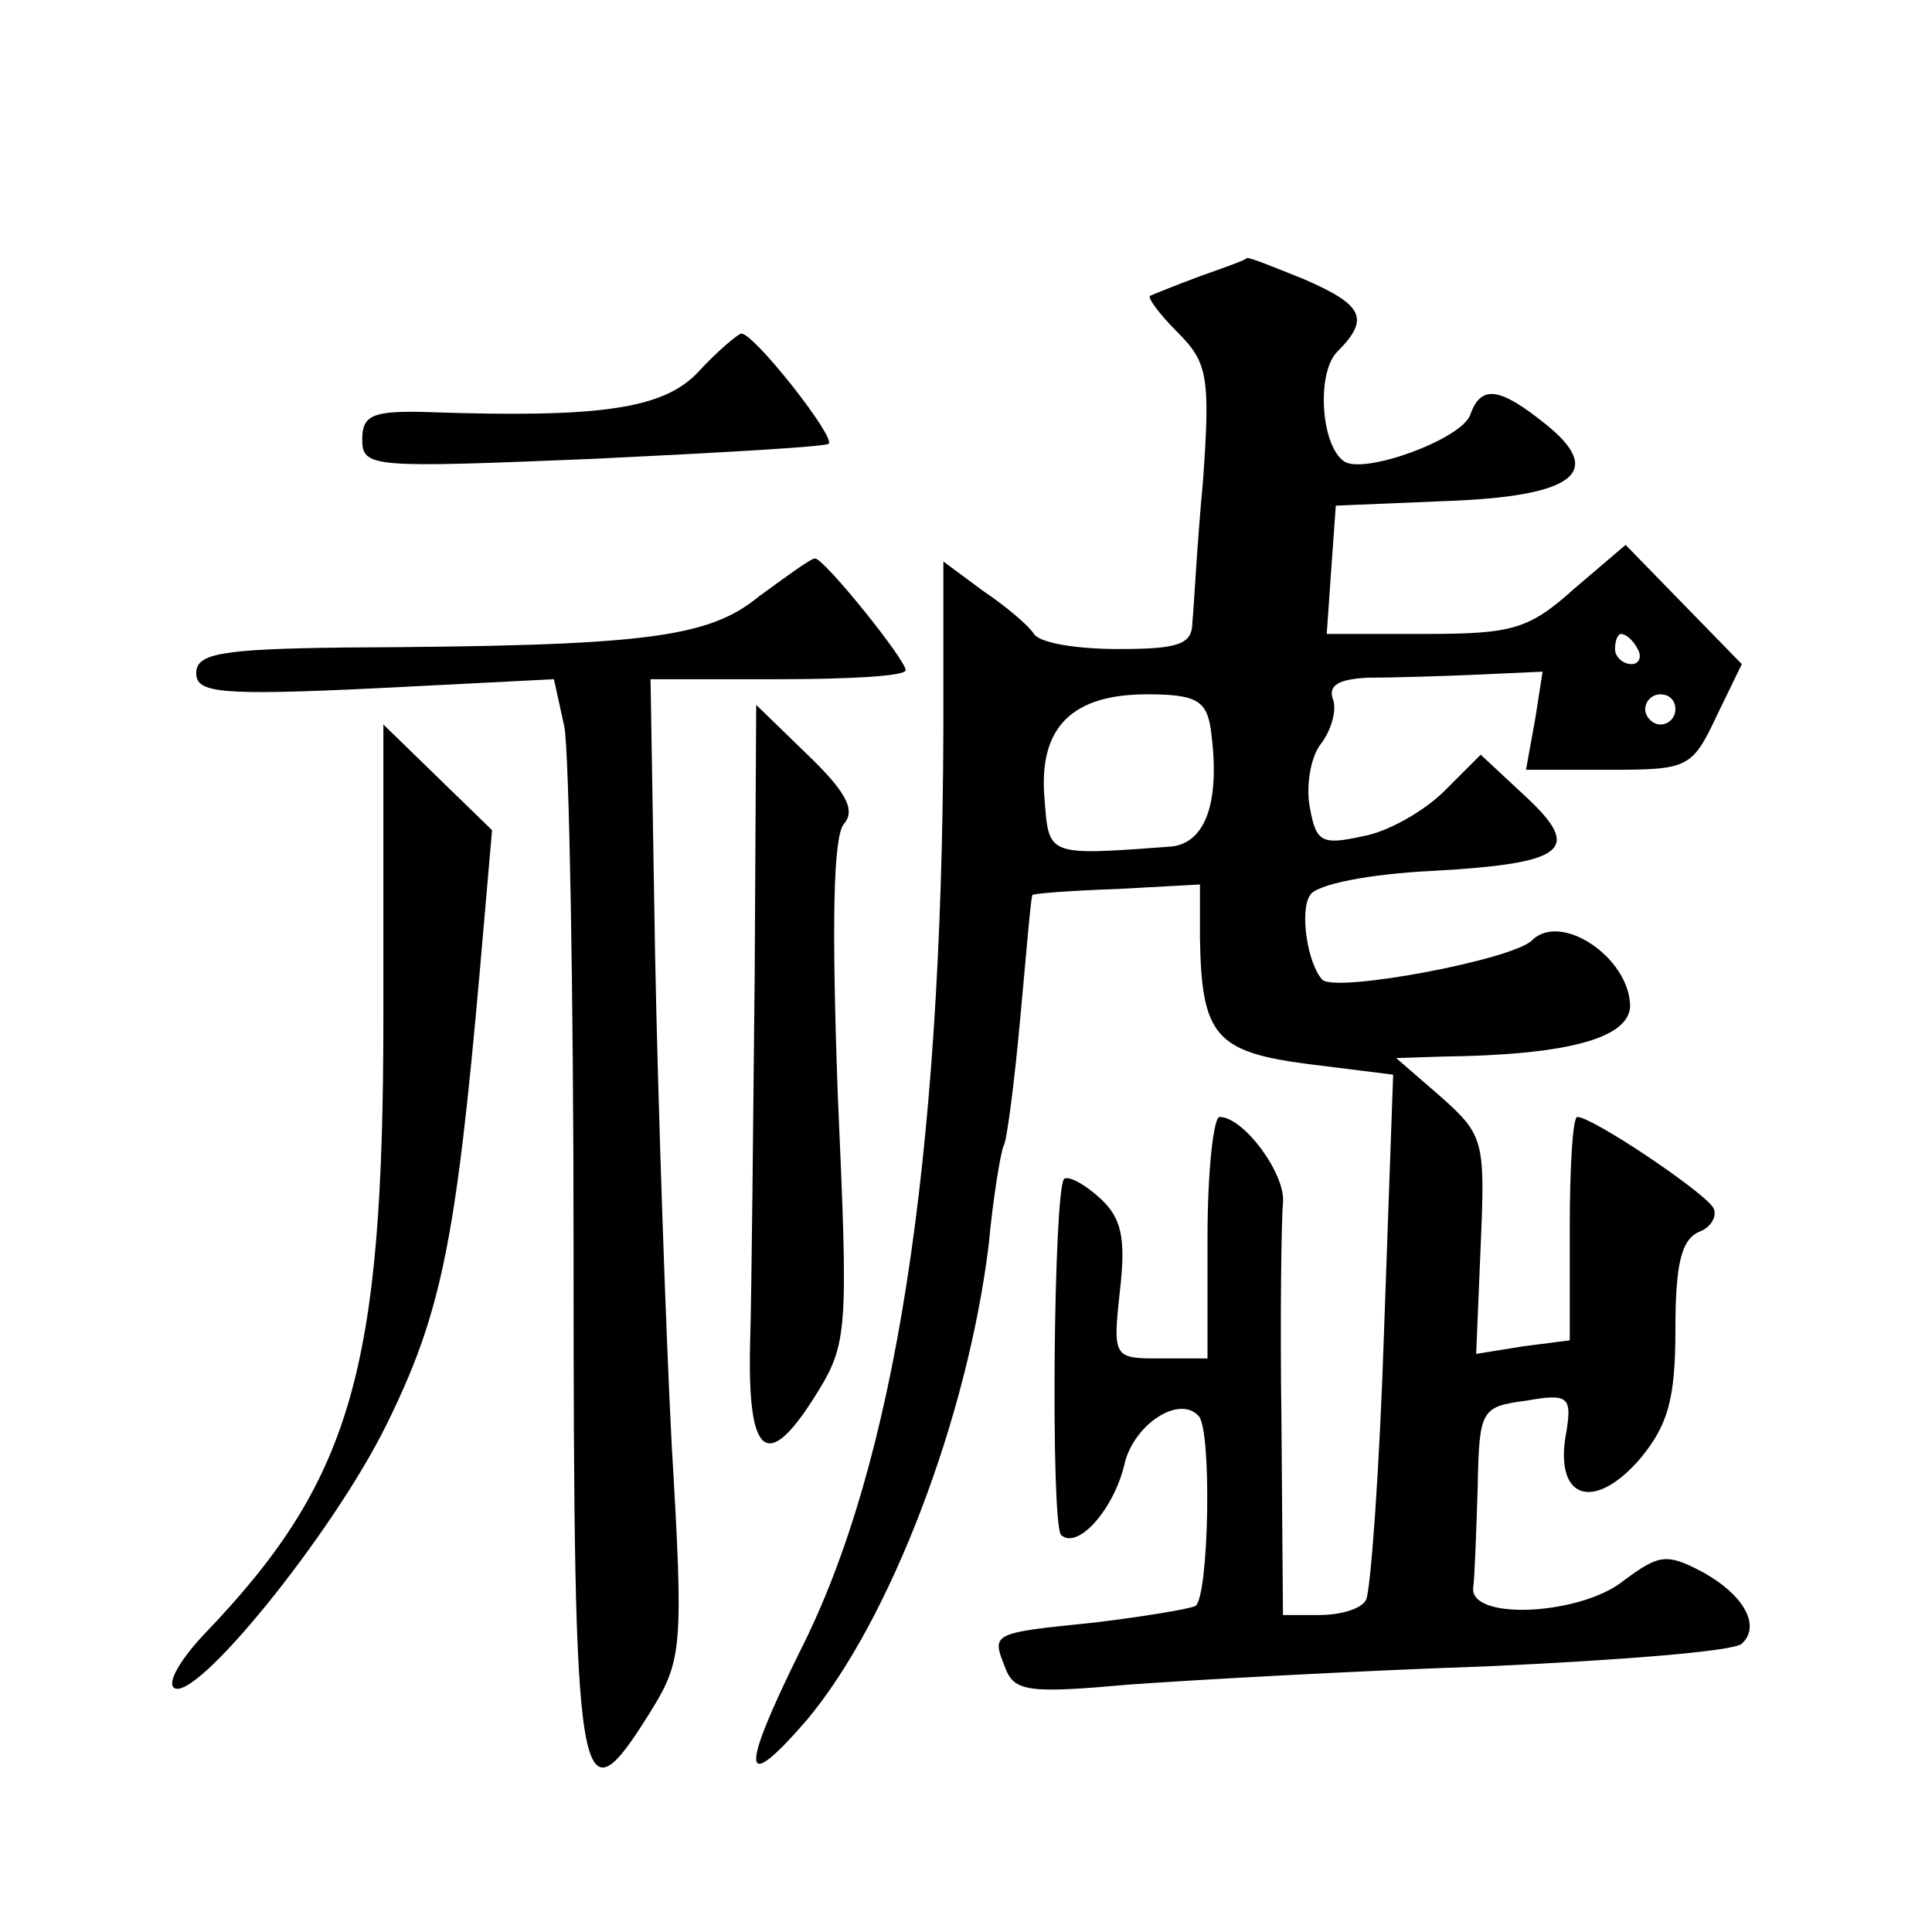 <?xml version="1.0" standalone="no"?>
<!DOCTYPE svg PUBLIC "-//W3C//DTD SVG 20010904//EN"
 "http://www.w3.org/TR/2001/REC-SVG-20010904/DTD/svg10.dtd">
<svg version="1.0" xmlns="http://www.w3.org/2000/svg"
 width="128pt" height="128pt" viewBox="0 0 128 128"
 preserveAspectRatio="xMidYMid meet">
<g transform="translate(0,128) scale(0.1,-0.1)"
fill="#0" stroke="none">
<path d="M795 1097 c-16 -6 -31 -12 -33 -13 -2 -1 6 -12 18 -24 20 -20 22 -29 17
-99 -4 -42 -6 -84 -7 -93 0 -15 -9 -18 -49 -18 -28 0 -52 4 -56 10 -3 5 -18 18
-33 28 l-27 20 0 -112 c-1 -286 -32 -486 -95 -610 -40 -81 -39 -96 5 -45 55 66
106 200 120 314 3 32 8 62 10 66 2 3 7 41 11 85 4 43 7 80 8 81 0 1 26 3 56 4 l55
3 0 -35 c1 -65 10 -76 72 -84 l56 -7 -6 -169 c-3 -93 -9 -174 -12 -179 -3 -6 -17
-10 -31 -10 l-24 0 -1 128 c-1 70 0 135 1 145 2 19 -26 57 -42 57 -4 0 -8 -36 -8
-80 l0 -80 -31 0 c-31 0 -32 0 -27 45 4 35 1 48 -13 61 -11 10 -21 15 -24 13 -7
-8 -9 -228 -2 -236 11 -10 35 17 42 47 6 26 36 46 49 32 9 -8 7 -120 -2 -126 -4
-2 -34 -7 -67 -11 -69 -7 -68 -7 -59 -30 6 -16 16 -17 83 -11 42 3 148 9 236 12
88 4 164 10 169 15 13 12 1 33 -27 48 -23 12 -28 11 -51 -6 -28 -23 -102 -27 -100
-5 1 6 2 36 3 66 1 52 2 54 32 58 29 5 31 3 26 -25 -6 -41 20 -48 50 -13 18 22
23 39 23 85 0 44 4 60 16 65 8 3 12 11 9 16 -7 11 -80 60 -90 60 -3 0 -5 -33 -5
-74 l0 -74 -31 -4 -31 -5 3 72 c3 69 2 73 -26 98 l-30 26 31 1 c82 1 124 12 124
34 -1 32 -46 62 -65 43 -13 -13 -131 -35 -139 -26 -10 11 -15 46 -8 56 4 7 39 14
81 16 89 5 100 14 61 50 l-29 27 -24 -24 c-13 -13 -37 -27 -54 -30 -27 -6 -31 -4
-35 18 -3 14 0 34 7 43 7 9 11 23 8 30 -3 9 4 13 23 14 16 0 49 1 72 2 l44 2 -5
-32 -6 -33 55 0 c52 0 55 1 71 35 l17 35 -39 40 -38 39 -34 -29 c-30 -27 -41 -30
-99 -30 l-65 0 3 43 3 42 72 3 c86 3 107 19 67 51 -31 25 -43 26 -50 6 -6 -16 -69
-39 -83 -31 -16 10 -19 59 -5 73 22 22 17 31 -22 48 -20 8 -37 15 -38 14 0 -1 -14
-6 -31 -12z m290 -247 c3 -5 1 -10 -4 -10 -6 0 -11 5 -11 10 0 6 2 10 4 10 3 0
8 -4 11 -10z m-283 -52 c7 -49 -3 -78 -28 -79 -81 -6 -79 -6 -82 32 -4 47 18 69
68 69 32 0 39 -4 42 -22z m308 12 c0 -5 -4 -10 -10 -10 -5 0 -10 5 -10 10 0 6 5
10 10 10 6 0 10 -4 10 -10z M463 1034 c-23 -25 -65 -31 -180 -27 -36 1 -43 -2 -43
-18 0 -19 6 -19 153 -13 83 4 154 8 156 10 5 4 -50 74 -58 73 -3 -1 -16 -12 -28
-25z M503 885 c-34 -28 -76 -33 -275 -34 -82 -1 -98 -4 -98 -17 0 -13 15 -15 119
-10 l118 6 7 -32 c3 -18 6 -173 6 -345 0 -367 3 -384 51 -307 21 34 22 42 14 177
-4 78 -9 224 -11 325 l-3 182 84 0 c47 0 85 2 85 6 0 7 -54 74 -60 74 -3 0 -19
-12 -37 -25z M500 634 c-1 -98 -2 -208 -3 -243 -2 -76 11 -87 43 -36 22 35 22 42
15 201 -4 112 -3 169 4 178 8 9 2 21 -24 46 l-34 33 -1 -179z M254 607 c0 -235
-21 -308 -119 -410 -15 -16 -24 -31 -20 -35 13 -12 105 101 141 174 36 73 46 120
62 302 l8 92 -36 35 -36 35 0 -193z"/>
</g>
</svg>
